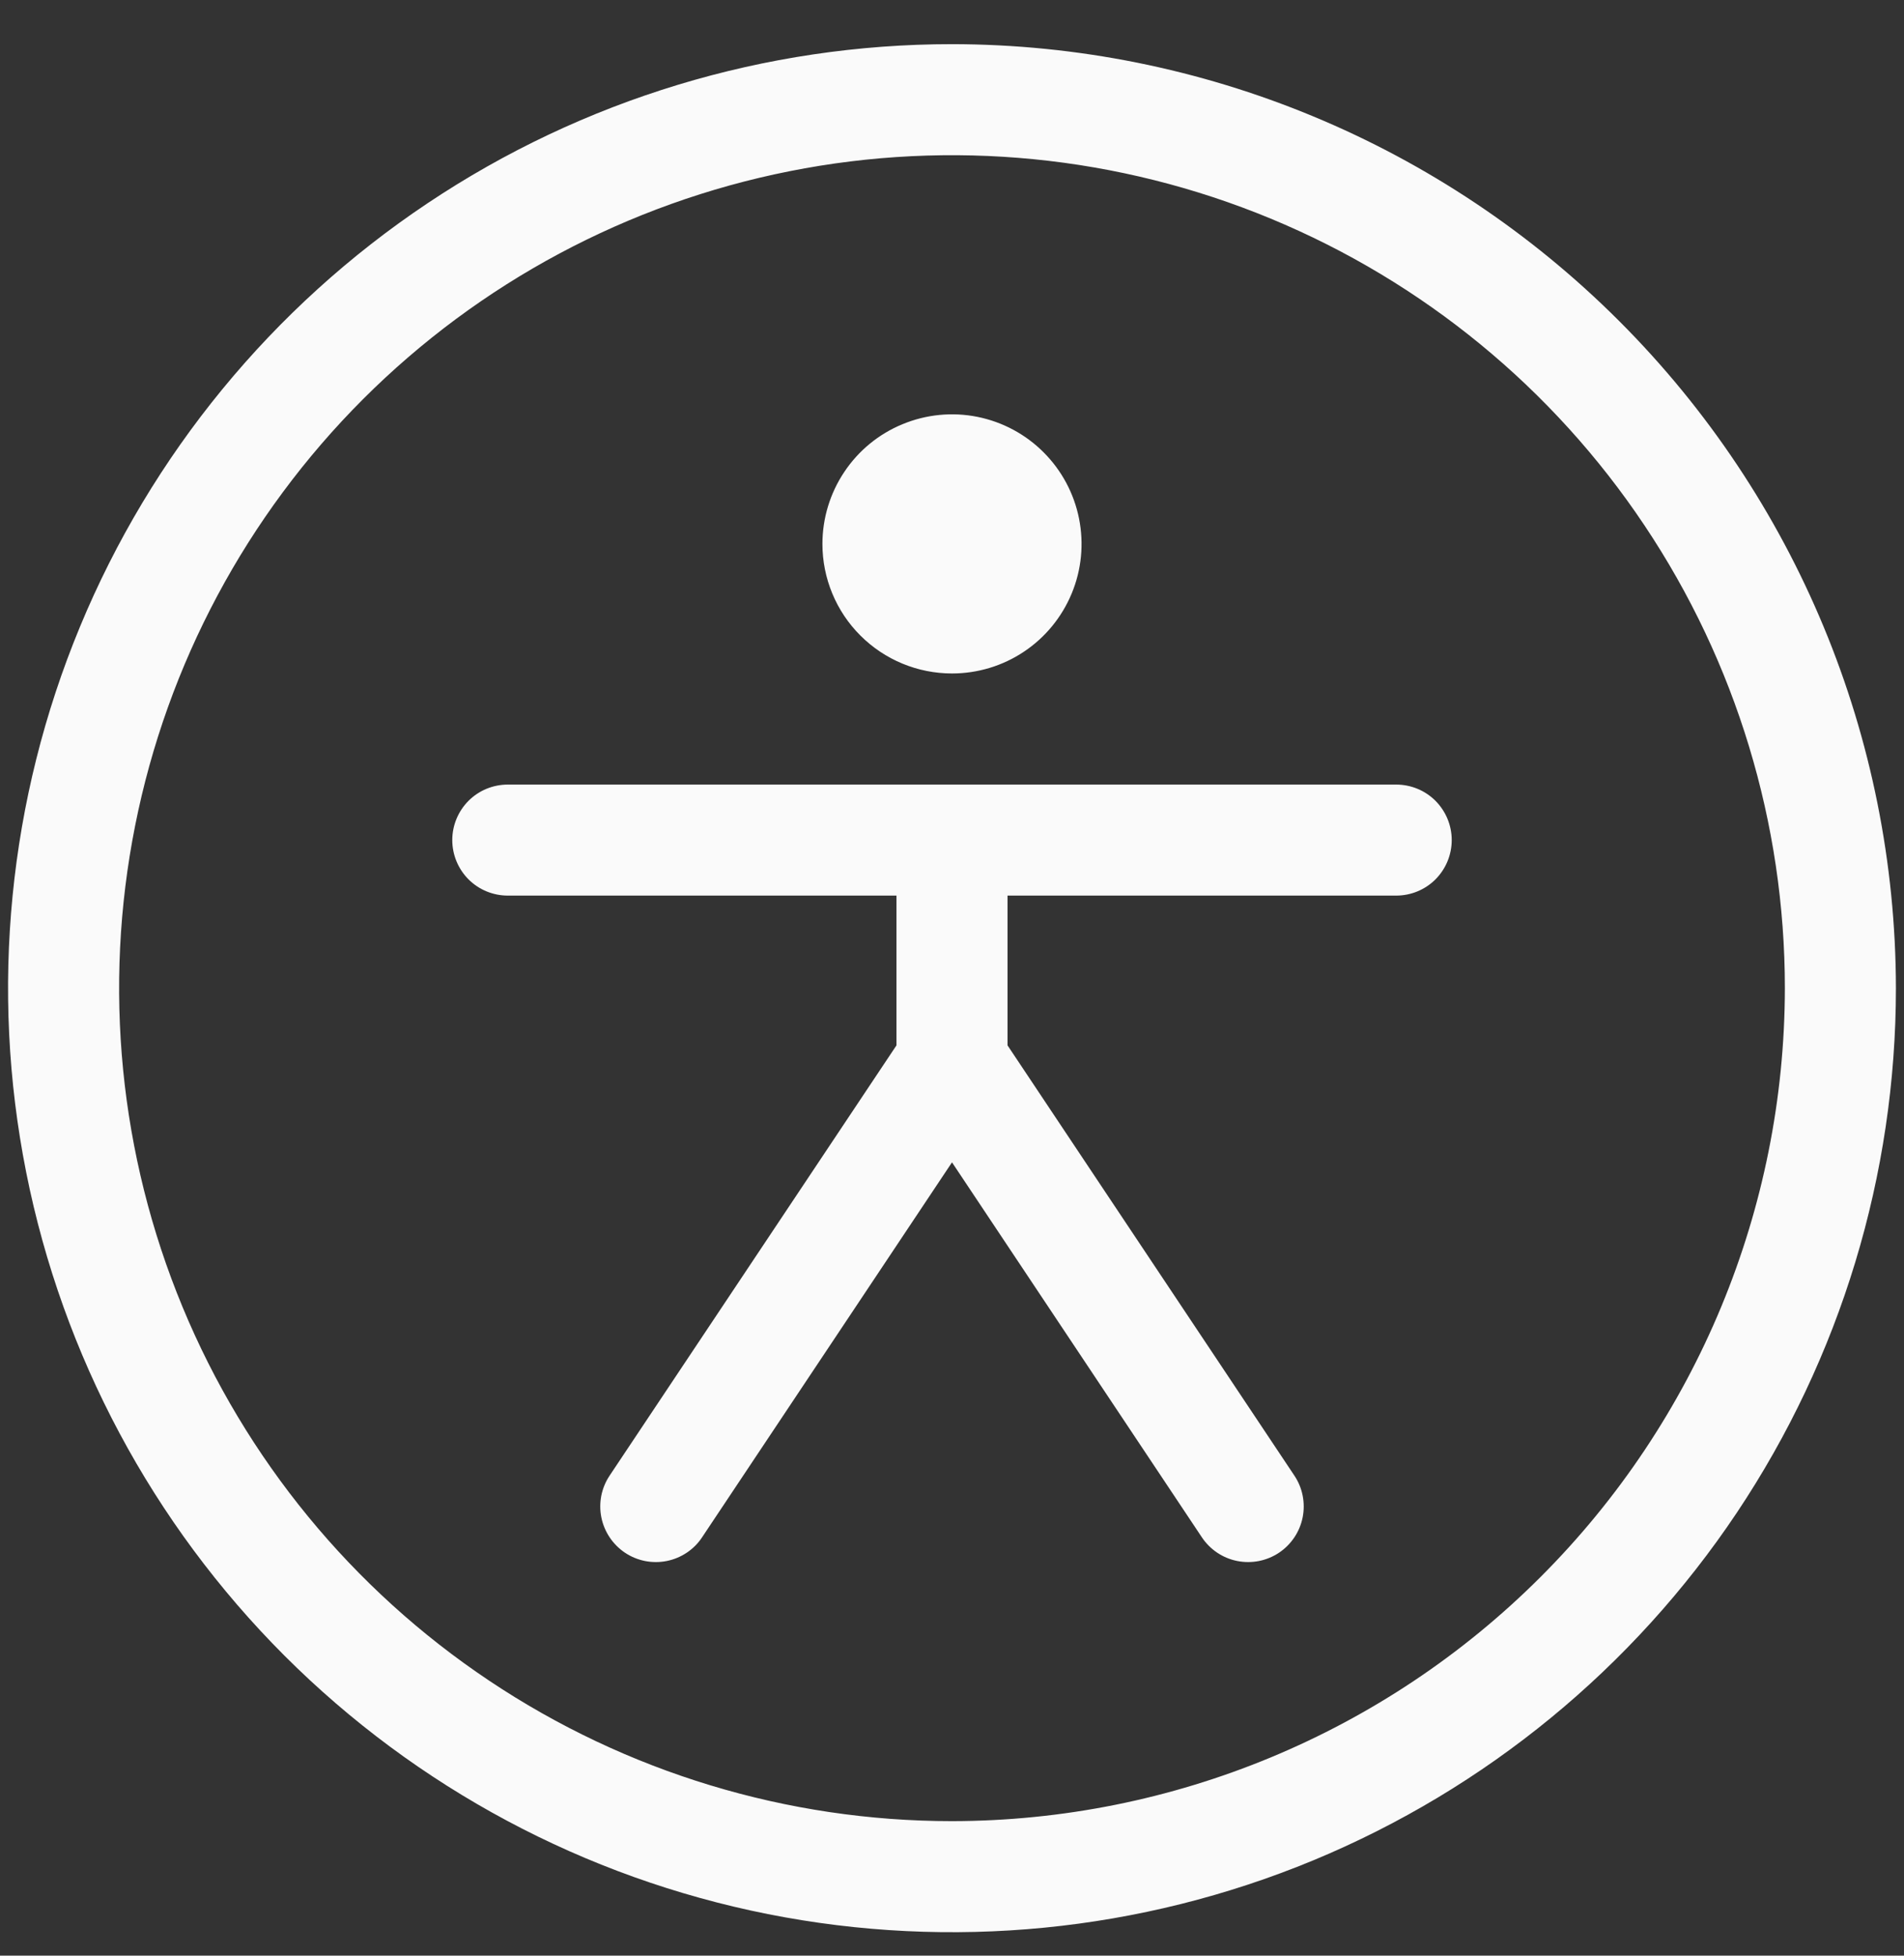<svg width="37" height="38" viewBox="0 0 37 38" fill="none" xmlns="http://www.w3.org/2000/svg">
<rect x="0" y="0" width="37" height="38" fill="#333333" stroke="none"/>
<path d="M18.5 0.858C14.872 0.858 11.325 1.933 8.309 3.949C5.292 5.965 2.941 8.829 1.553 12.181C0.165 15.533 -0.199 19.221 0.509 22.779C1.217 26.338 2.964 29.606 5.529 32.172C8.095 34.737 11.363 36.484 14.921 37.192C18.48 37.899 22.168 37.536 25.52 36.148C28.871 34.759 31.736 32.408 33.752 29.392C35.767 26.375 36.843 22.829 36.843 19.201C36.837 14.338 34.903 9.675 31.464 6.237C28.026 2.798 23.363 0.863 18.5 0.858ZM18.5 35.386C15.299 35.386 12.17 34.437 9.508 32.658C6.846 30.88 4.772 28.352 3.547 25.395C2.322 22.437 2.001 19.183 2.626 16.043C3.25 12.904 4.792 10.02 7.055 7.756C9.319 5.493 12.203 3.951 15.342 3.327C18.482 2.702 21.736 3.023 24.694 4.248C27.651 5.473 30.179 7.547 31.957 10.209C33.736 12.87 34.685 16 34.685 19.201C34.68 23.492 32.974 27.606 29.939 30.64C26.905 33.675 22.791 35.381 18.5 35.386ZM15.982 10.569C15.982 10.071 16.13 9.584 16.407 9.17C16.683 8.756 17.076 8.433 17.537 8.243C17.997 8.052 18.503 8.002 18.991 8.099C19.48 8.197 19.928 8.436 20.28 8.789C20.632 9.141 20.872 9.589 20.969 10.078C21.066 10.566 21.017 11.072 20.826 11.532C20.635 11.992 20.313 12.386 19.899 12.662C19.485 12.939 18.998 13.086 18.5 13.086C17.832 13.086 17.192 12.821 16.72 12.349C16.247 11.877 15.982 11.236 15.982 10.569ZM28.211 16.323C28.211 16.61 28.097 16.884 27.895 17.087C27.693 17.289 27.418 17.402 27.132 17.402H19.579V20.312L25.154 28.673C25.313 28.911 25.37 29.203 25.314 29.484C25.258 29.765 25.092 30.012 24.854 30.171C24.615 30.33 24.323 30.387 24.042 30.331C23.761 30.275 23.514 30.109 23.355 29.87L18.5 22.585L13.644 29.87C13.566 29.989 13.465 30.09 13.347 30.169C13.229 30.248 13.097 30.303 12.958 30.331C12.819 30.359 12.675 30.359 12.536 30.332C12.397 30.304 12.264 30.25 12.146 30.171C12.028 30.092 11.927 29.991 11.848 29.873C11.769 29.755 11.714 29.623 11.686 29.484C11.658 29.345 11.658 29.202 11.685 29.062C11.713 28.923 11.767 28.791 11.846 28.673L17.421 20.312V17.402H9.868C9.582 17.402 9.307 17.289 9.105 17.087C8.903 16.884 8.789 16.61 8.789 16.323C8.789 16.037 8.903 15.763 9.105 15.56C9.307 15.358 9.582 15.245 9.868 15.245H27.132C27.418 15.245 27.693 15.358 27.895 15.56C28.097 15.763 28.211 16.037 28.211 16.323Z" fill="#FAFAFA"/>
</svg>
